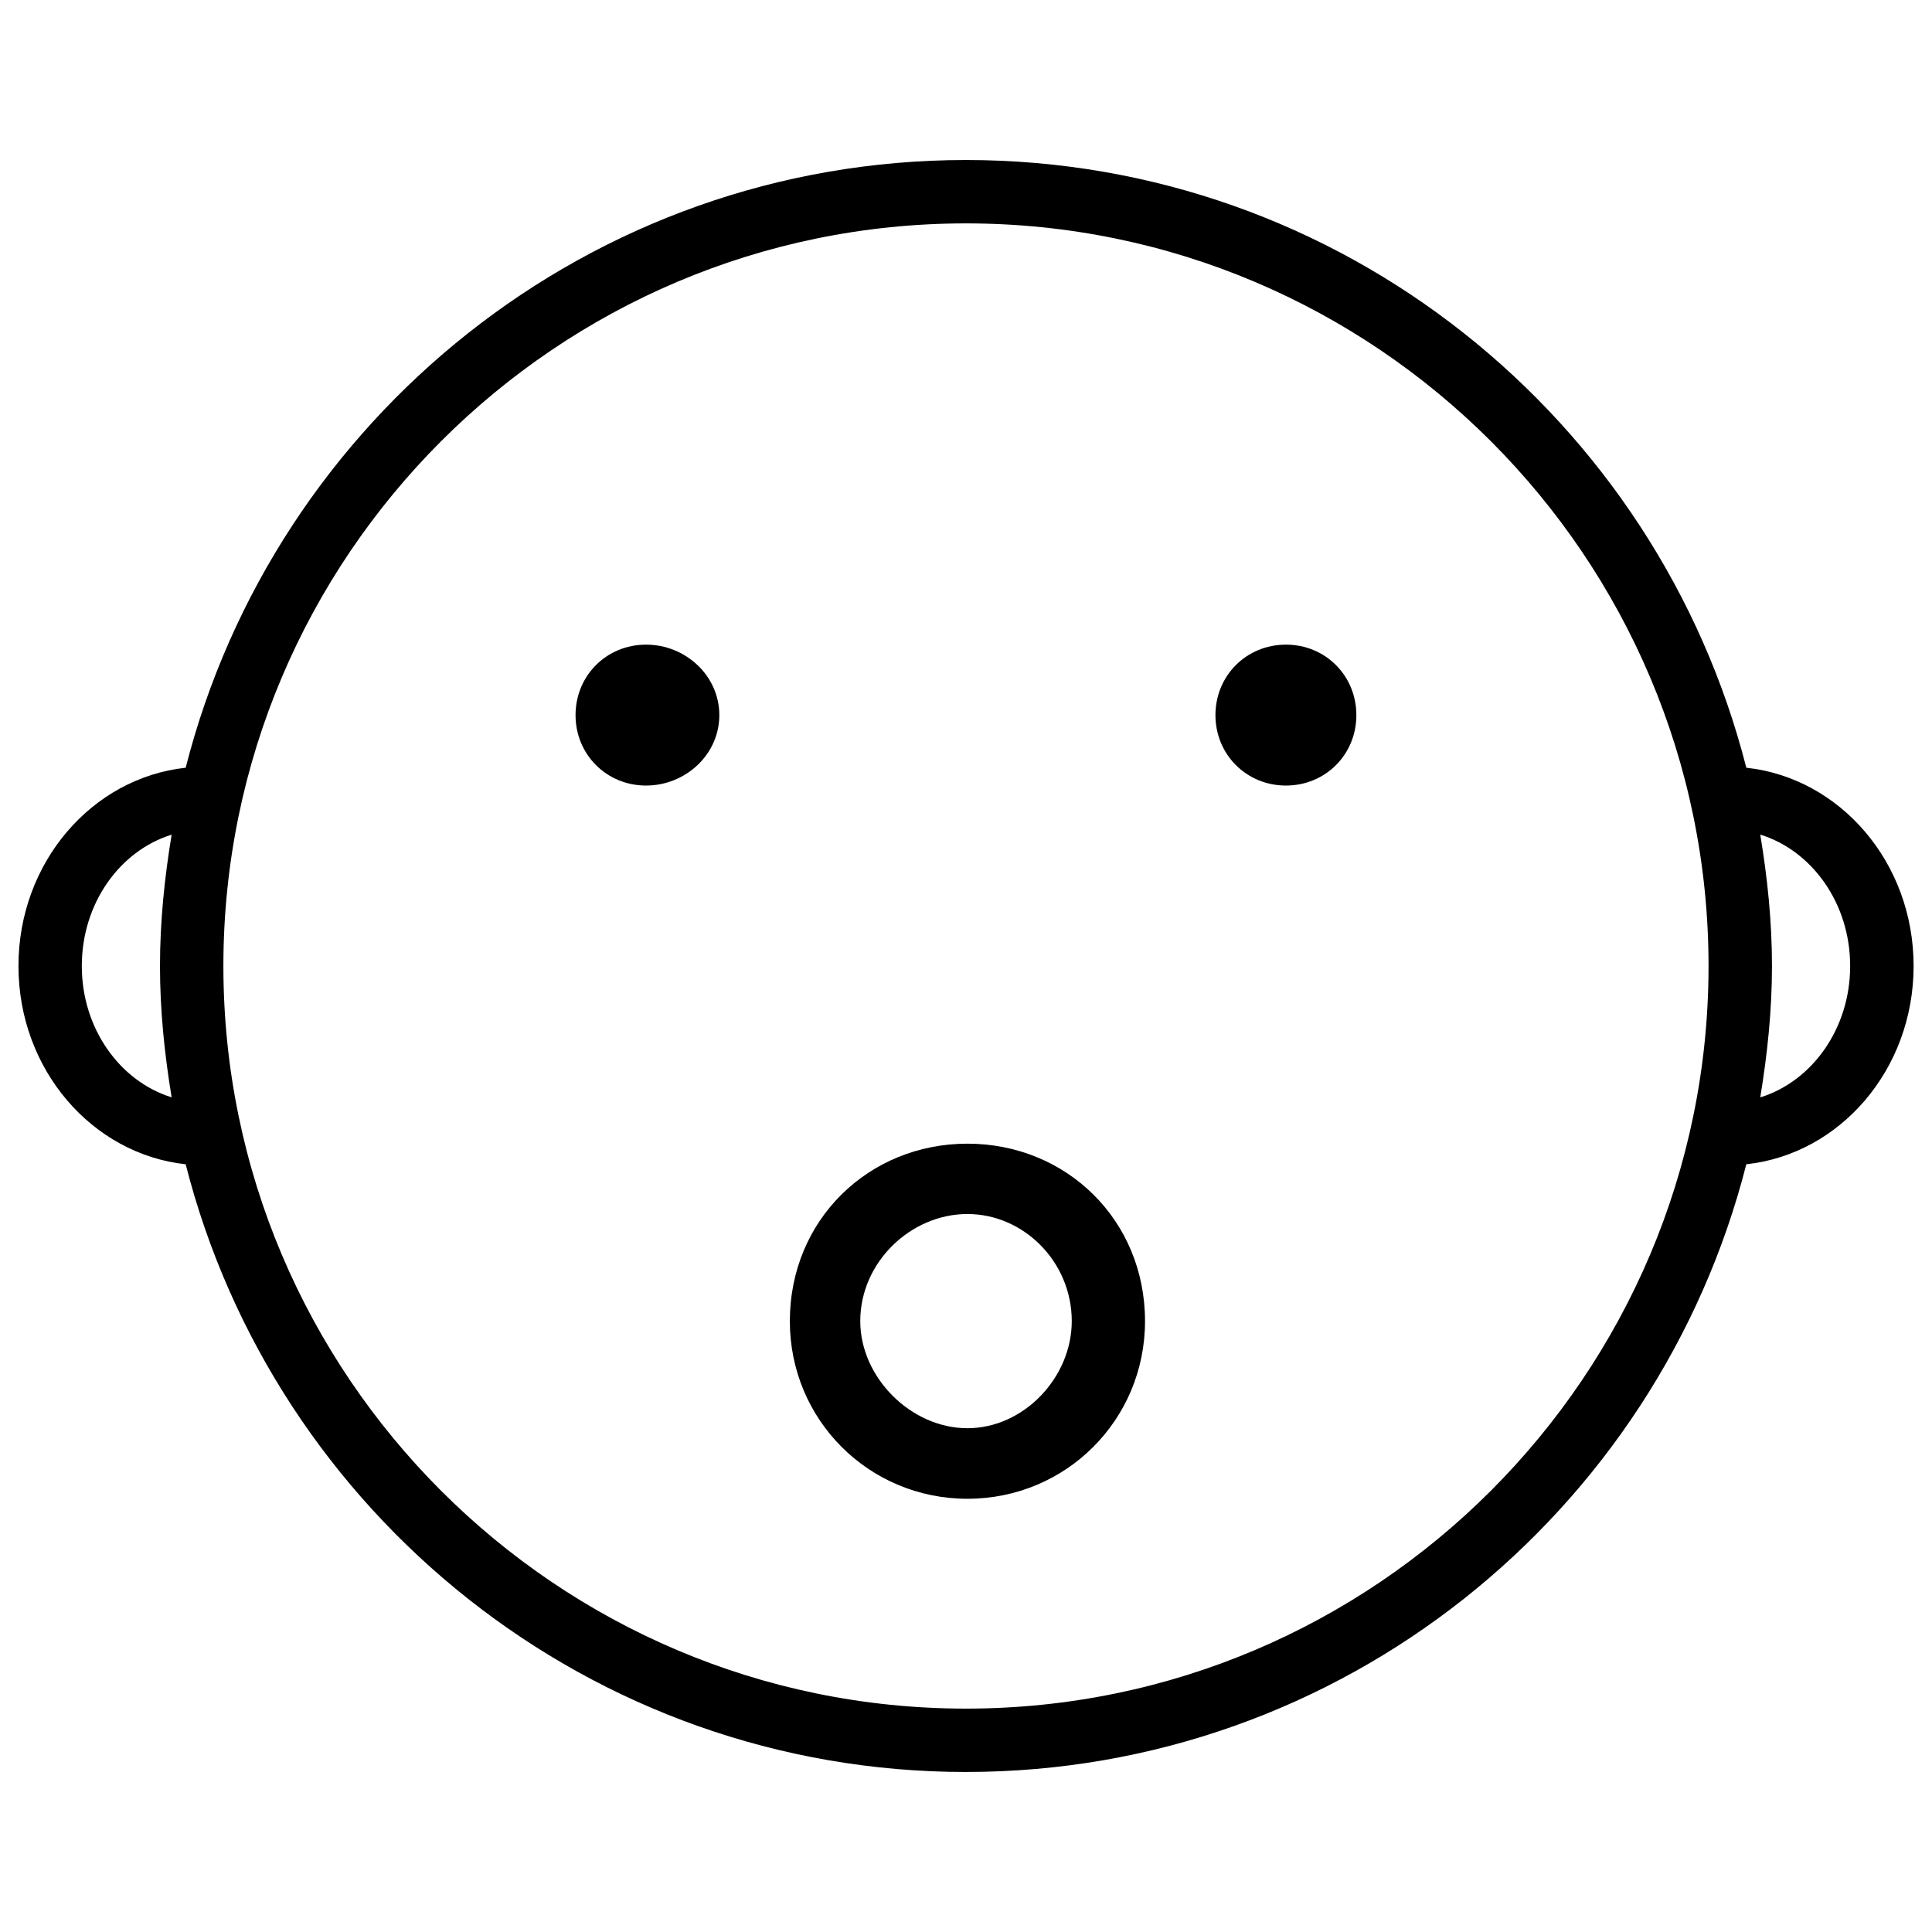 <?xml version="1.0" encoding="UTF-8"?>
<!-- Uploaded to: ICON Repo, www.svgrepo.com, Generator: ICON Repo Mixer Tools -->
<svg width="800px" height="800px" version="1.1" viewBox="144 144 512 512" xmlns="http://www.w3.org/2000/svg">
 <defs>
  <clipPath id="a">
   <path d="m148.09 186h503.81v428h-503.81z"/>
  </clipPath>
 </defs>
 <g clip-path="url(#a)">
  <path d="m400 613.59c99.605 0 183.28-68.645 206.79-161.05 24.812-2.664 44.336-25.066 44.336-52.543 0-27.48-19.523-49.855-44.336-52.543-23.535-92.41-107.19-161.05-206.79-161.05s-183.28 68.645-206.79 161.05c-24.812 2.688-44.316 25.086-44.316 52.547 0 27.457 19.523 49.855 44.312 52.543 23.516 92.383 107.17 161.05 206.8 161.05zm234.31-213.59c0 16.648-10.141 30.586-23.824 34.824 1.867-11.355 3.106-22.945 3.106-34.824 0-11.883-1.219-23.469-3.106-34.824 13.684 4.238 23.824 18.176 23.824 34.824zm-234.31-196.8c108.51 0 196.78 88.293 196.78 196.8-0.004 108.51-88.297 196.8-196.78 196.8-108.49 0-196.8-88.293-196.8-196.8s88.293-196.8 196.8-196.8zm-234.32 196.8c0-16.648 10.117-30.562 23.805-34.805-1.867 11.355-3.086 22.922-3.086 34.805s1.219 23.449 3.086 34.805c-13.664-4.242-23.805-18.16-23.805-34.805z" fill-rule="evenodd"/>
 </g>
 <path d="m484.79 352.18c10.453 0 18.66-8.207 18.66-18.66 0-10.477-8.207-18.684-18.66-18.684-10.477 0-18.684 8.207-18.684 18.684 0 10.449 8.23 18.66 18.684 18.66z" fill-rule="evenodd"/>
 <path d="m315.21 352.18c10.453 0 19.418-8.207 19.418-18.66 0-10.477-8.965-18.684-19.418-18.684-10.477 0-18.684 8.207-18.684 18.684 0 10.449 8.23 18.66 18.684 18.66z" fill-rule="evenodd"/>
 <path d="m400.38 541.19c26.137 0 47.062-20.93 47.062-47.062 0-26.891-20.93-47.043-47.062-47.043-26.137 0-47.062 20.152-47.062 47.043 0 26.133 20.93 47.062 47.062 47.062zm0-75.465c14.926 0 27.648 12.699 27.648 28.383 0 14.945-12.723 28.383-27.648 28.383-14.945 0-28.402-13.434-28.402-28.383 0-15.684 13.457-28.383 28.402-28.383z" fill-rule="evenodd"/>
</svg>